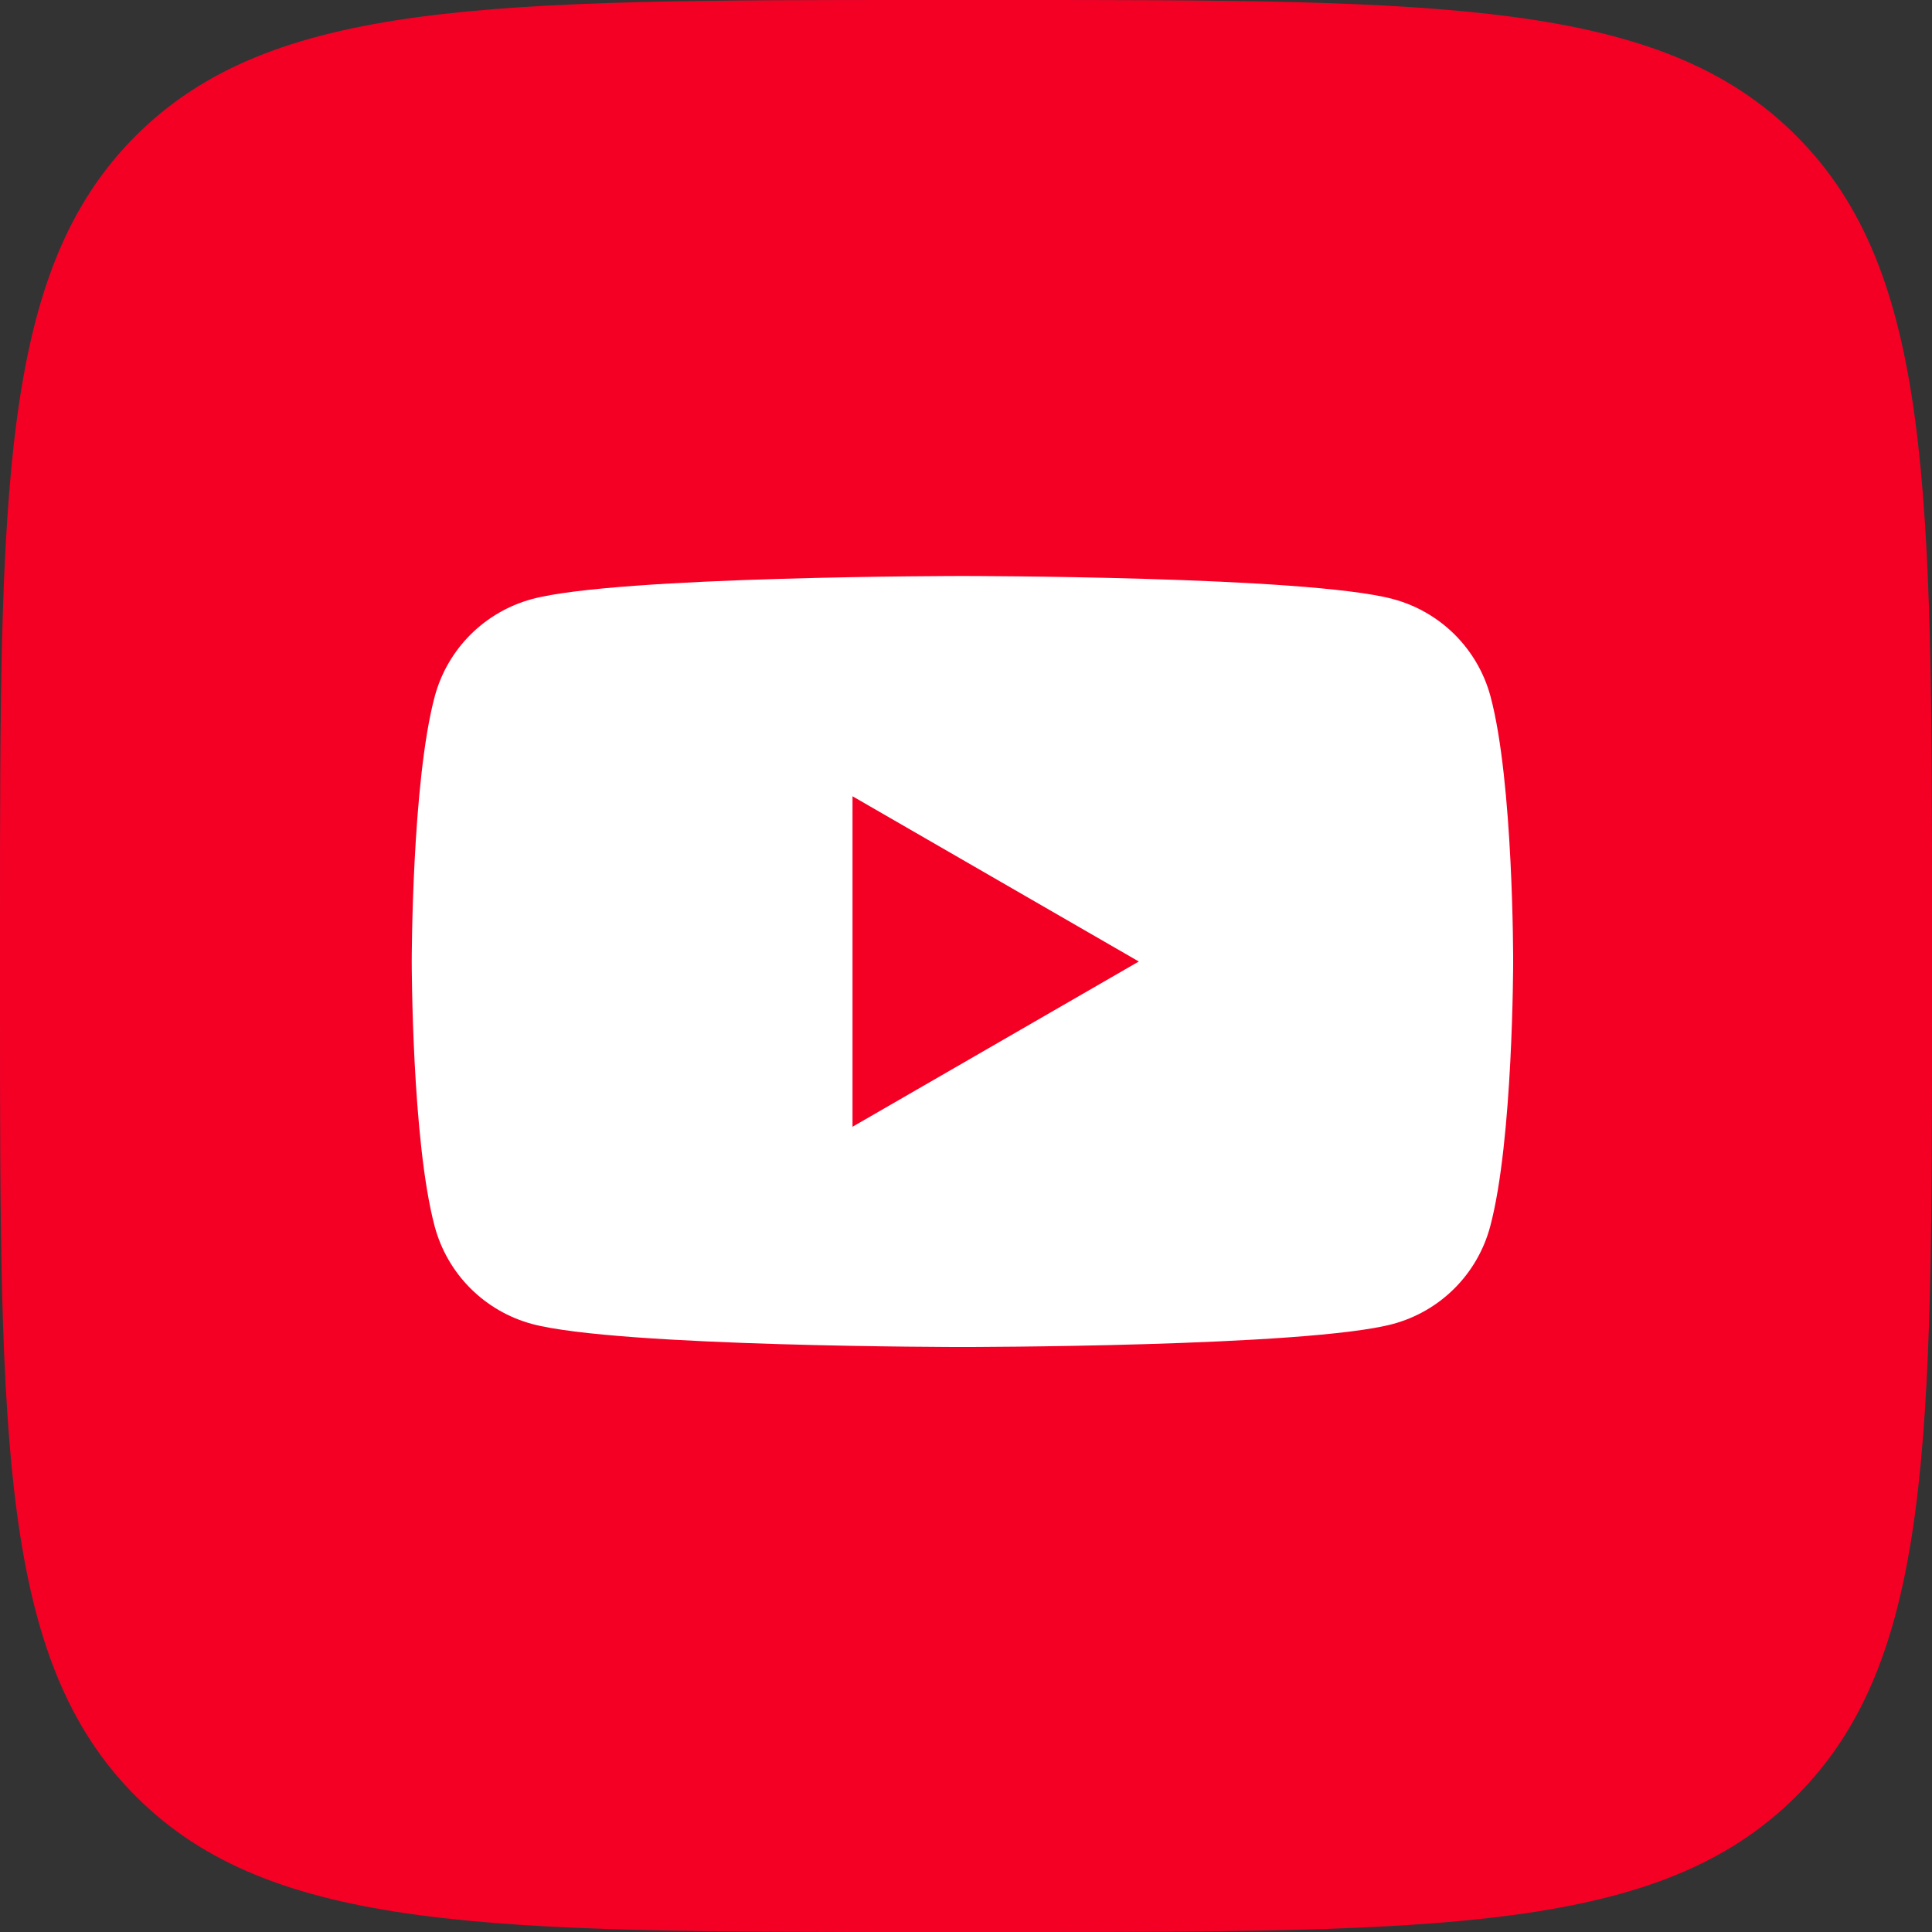 <?xml version="1.0" encoding="UTF-8"?> <svg xmlns="http://www.w3.org/2000/svg" width="140" height="140" viewBox="0 0 140 140" fill="none"><rect x="0" y="0" width="140" height="140" fill="#333333" stroke="none"/><g clip-path="url(#clip0_4150_79)"><path d="M0 67.2C0 35.521 -9.31496e-06 19.665 9.839 9.839C19.678 0.013 35.521 0 67.2 0H72.8C104.479 0 120.335 -9.31496e-06 130.161 9.839C139.987 19.678 140 35.521 140 67.2V72.8C140 104.479 140 120.335 130.161 130.161C120.322 139.987 104.479 140 72.8 140H67.2C35.521 140 19.665 140 9.839 130.161C0.013 120.322 0 104.479 0 72.8V67.2Z" fill="#F50025"></path><path d="M108.008 50.465C107.553 48.77 106.658 47.226 105.416 45.987C104.173 44.748 102.626 43.858 100.93 43.407C94.705 41.739 69.746 41.739 69.746 41.739C69.746 41.739 44.787 41.739 38.562 43.407C36.87 43.862 35.328 44.754 34.089 45.992C32.85 47.231 31.959 48.773 31.503 50.465C29.836 56.69 29.836 69.674 29.836 69.674C29.836 69.674 29.836 82.659 31.503 88.884C31.959 90.575 32.85 92.118 34.089 93.357C35.328 94.595 36.87 95.487 38.562 95.942C44.787 97.609 69.746 97.609 69.746 97.609C69.746 97.609 94.705 97.609 100.93 95.942C102.621 95.487 104.163 94.596 105.401 93.357C106.639 92.118 107.529 90.575 107.982 88.884C109.649 82.659 109.649 69.674 109.649 69.674C109.649 69.674 109.675 56.69 108.008 50.465ZM61.776 81.649V57.7L82.522 69.674L61.776 81.649Z" fill="white"></path></g><defs><clipPath id="clip0_4150_79"><rect width="140" height="140" fill="white"></rect></clipPath></defs></svg> 